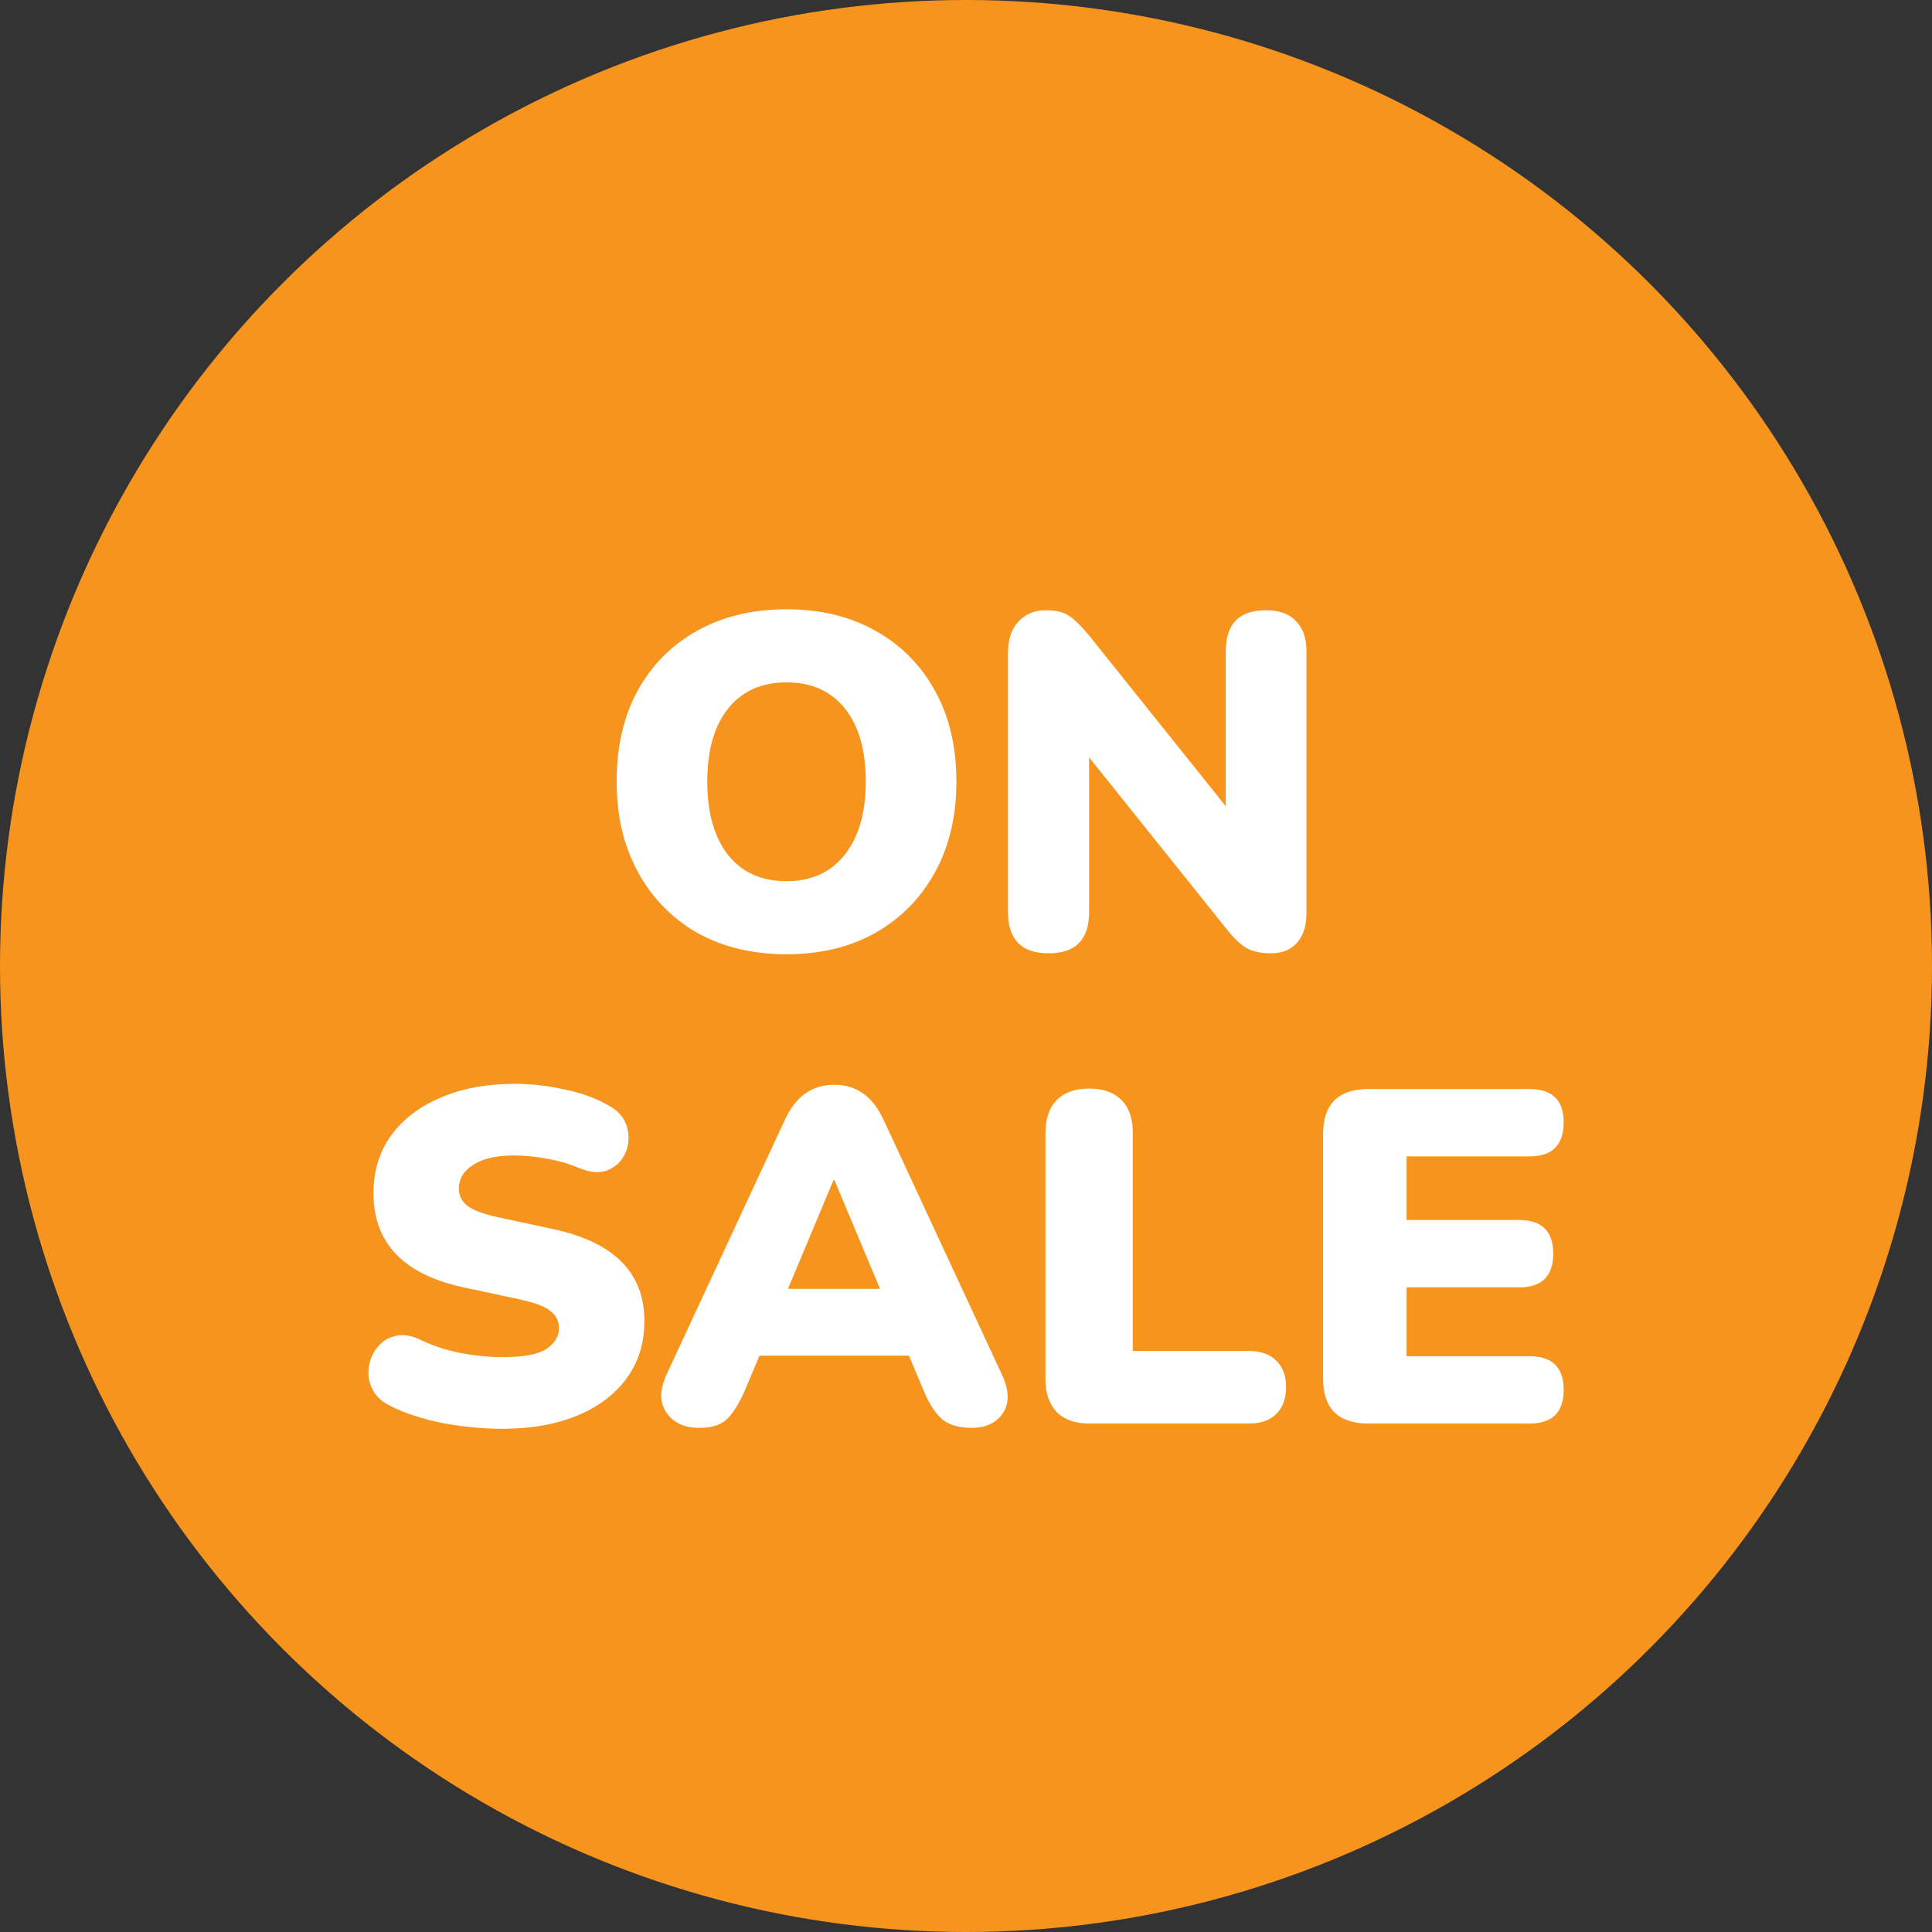 <svg width="57" height="57" viewBox="0 0 57 57" fill="none" xmlns="http://www.w3.org/2000/svg">
<rect x="0" y="0" width="57" height="57" fill="#333333" stroke="none"/>
<circle cx="28.5" cy="28.5" r="28.5" fill="#F7941D"/>
<path d="M23.205 28.154C22.206 28.154 21.329 27.944 20.573 27.524C19.826 27.095 19.243 26.497 18.823 25.732C18.403 24.967 18.193 24.075 18.193 23.058C18.193 22.031 18.398 21.14 18.809 20.384C19.229 19.619 19.817 19.026 20.573 18.606C21.329 18.186 22.206 17.976 23.205 17.976C24.203 17.976 25.076 18.186 25.823 18.606C26.579 19.026 27.167 19.619 27.587 20.384C28.007 21.14 28.217 22.031 28.217 23.058C28.217 24.075 28.007 24.967 27.587 25.732C27.167 26.497 26.579 27.095 25.823 27.524C25.076 27.944 24.203 28.154 23.205 28.154ZM23.205 25.998C23.933 25.998 24.502 25.741 24.913 25.228C25.333 24.705 25.543 23.982 25.543 23.058C25.543 22.134 25.337 21.415 24.927 20.902C24.516 20.389 23.942 20.132 23.205 20.132C22.468 20.132 21.893 20.389 21.483 20.902C21.072 21.415 20.867 22.134 20.867 23.058C20.867 23.982 21.072 24.705 21.483 25.228C21.893 25.741 22.468 25.998 23.205 25.998ZM30.942 28.126C30.139 28.126 29.738 27.72 29.738 26.908V19.278C29.738 18.867 29.84 18.555 30.046 18.34C30.251 18.116 30.522 18.004 30.858 18.004C31.157 18.004 31.385 18.06 31.544 18.172C31.712 18.284 31.903 18.471 32.118 18.732L36.164 23.786V19.208C36.164 18.405 36.56 18.004 37.354 18.004C37.746 18.004 38.04 18.111 38.236 18.326C38.441 18.531 38.544 18.825 38.544 19.208V26.964C38.544 27.319 38.45 27.603 38.264 27.818C38.077 28.023 37.825 28.126 37.508 28.126C37.191 28.126 36.938 28.07 36.752 27.958C36.575 27.846 36.383 27.659 36.178 27.398L32.132 22.344V26.908C32.132 27.72 31.735 28.126 30.942 28.126ZM14.826 42.154C14.256 42.154 13.668 42.098 13.062 41.986C12.464 41.865 11.951 41.697 11.522 41.482C11.27 41.361 11.092 41.197 10.99 40.992C10.887 40.787 10.85 40.577 10.878 40.362C10.906 40.138 10.985 39.942 11.116 39.774C11.246 39.597 11.419 39.48 11.634 39.424C11.848 39.359 12.091 39.387 12.362 39.508C12.716 39.685 13.118 39.821 13.566 39.914C14.014 39.998 14.434 40.04 14.826 40.04C15.442 40.04 15.871 39.961 16.114 39.802C16.366 39.634 16.492 39.429 16.492 39.186C16.492 38.971 16.403 38.799 16.226 38.668C16.058 38.537 15.754 38.425 15.316 38.332L13.678 37.982C11.904 37.599 11.018 36.671 11.018 35.196C11.018 34.552 11.19 33.987 11.536 33.502C11.89 33.017 12.38 32.643 13.006 32.382C13.631 32.111 14.359 31.976 15.19 31.976C15.675 31.976 16.165 32.032 16.66 32.144C17.164 32.247 17.598 32.405 17.962 32.62C18.242 32.769 18.419 32.975 18.494 33.236C18.568 33.488 18.559 33.735 18.466 33.978C18.372 34.221 18.204 34.398 17.962 34.51C17.728 34.622 17.43 34.603 17.066 34.454C16.786 34.333 16.478 34.244 16.142 34.188C15.806 34.123 15.479 34.09 15.162 34.09C14.639 34.09 14.238 34.183 13.958 34.37C13.678 34.547 13.538 34.781 13.538 35.07C13.538 35.275 13.622 35.443 13.79 35.574C13.958 35.705 14.256 35.817 14.686 35.91L16.31 36.26C18.111 36.643 19.012 37.548 19.012 38.976C19.012 39.62 18.839 40.18 18.494 40.656C18.148 41.132 17.663 41.501 17.038 41.762C16.412 42.023 15.675 42.154 14.826 42.154ZM20.63 42.126C20.191 42.126 19.869 41.977 19.663 41.678C19.458 41.379 19.458 41.006 19.663 40.558L23.149 33.054C23.317 32.69 23.523 32.424 23.765 32.256C24.008 32.088 24.293 32.004 24.619 32.004C24.937 32.004 25.217 32.088 25.459 32.256C25.702 32.424 25.907 32.69 26.076 33.054L29.561 40.558C29.776 41.015 29.785 41.393 29.59 41.692C29.393 41.981 29.085 42.126 28.666 42.126C28.292 42.126 28.003 42.042 27.797 41.874C27.602 41.706 27.424 41.435 27.265 41.062L26.817 39.998H22.407L21.959 41.062C21.791 41.435 21.619 41.706 21.442 41.874C21.264 42.042 20.994 42.126 20.63 42.126ZM24.591 34.818L23.247 38.024H25.963L24.619 34.818H24.591ZM32.147 42C31.727 42 31.405 41.888 31.181 41.664C30.957 41.431 30.845 41.109 30.845 40.698V33.418C30.845 32.998 30.957 32.676 31.181 32.452C31.405 32.228 31.723 32.116 32.133 32.116C32.544 32.116 32.861 32.228 33.085 32.452C33.309 32.676 33.421 32.998 33.421 33.418V39.858H36.837C37.192 39.858 37.463 39.951 37.649 40.138C37.845 40.325 37.943 40.586 37.943 40.922C37.943 41.267 37.845 41.533 37.649 41.72C37.463 41.907 37.192 42 36.837 42H32.147ZM40.379 42C39.483 42 39.035 41.557 39.035 40.67V33.46C39.035 32.573 39.483 32.13 40.379 32.13H45.125C45.797 32.13 46.133 32.457 46.133 33.11C46.133 33.782 45.797 34.118 45.125 34.118H41.499V35.994H44.817C45.489 35.994 45.825 36.325 45.825 36.988C45.825 37.651 45.489 37.982 44.817 37.982H41.499V40.012H45.125C45.797 40.012 46.133 40.343 46.133 41.006C46.133 41.669 45.797 42 45.125 42H40.379Z" fill="white"/>
</svg>
